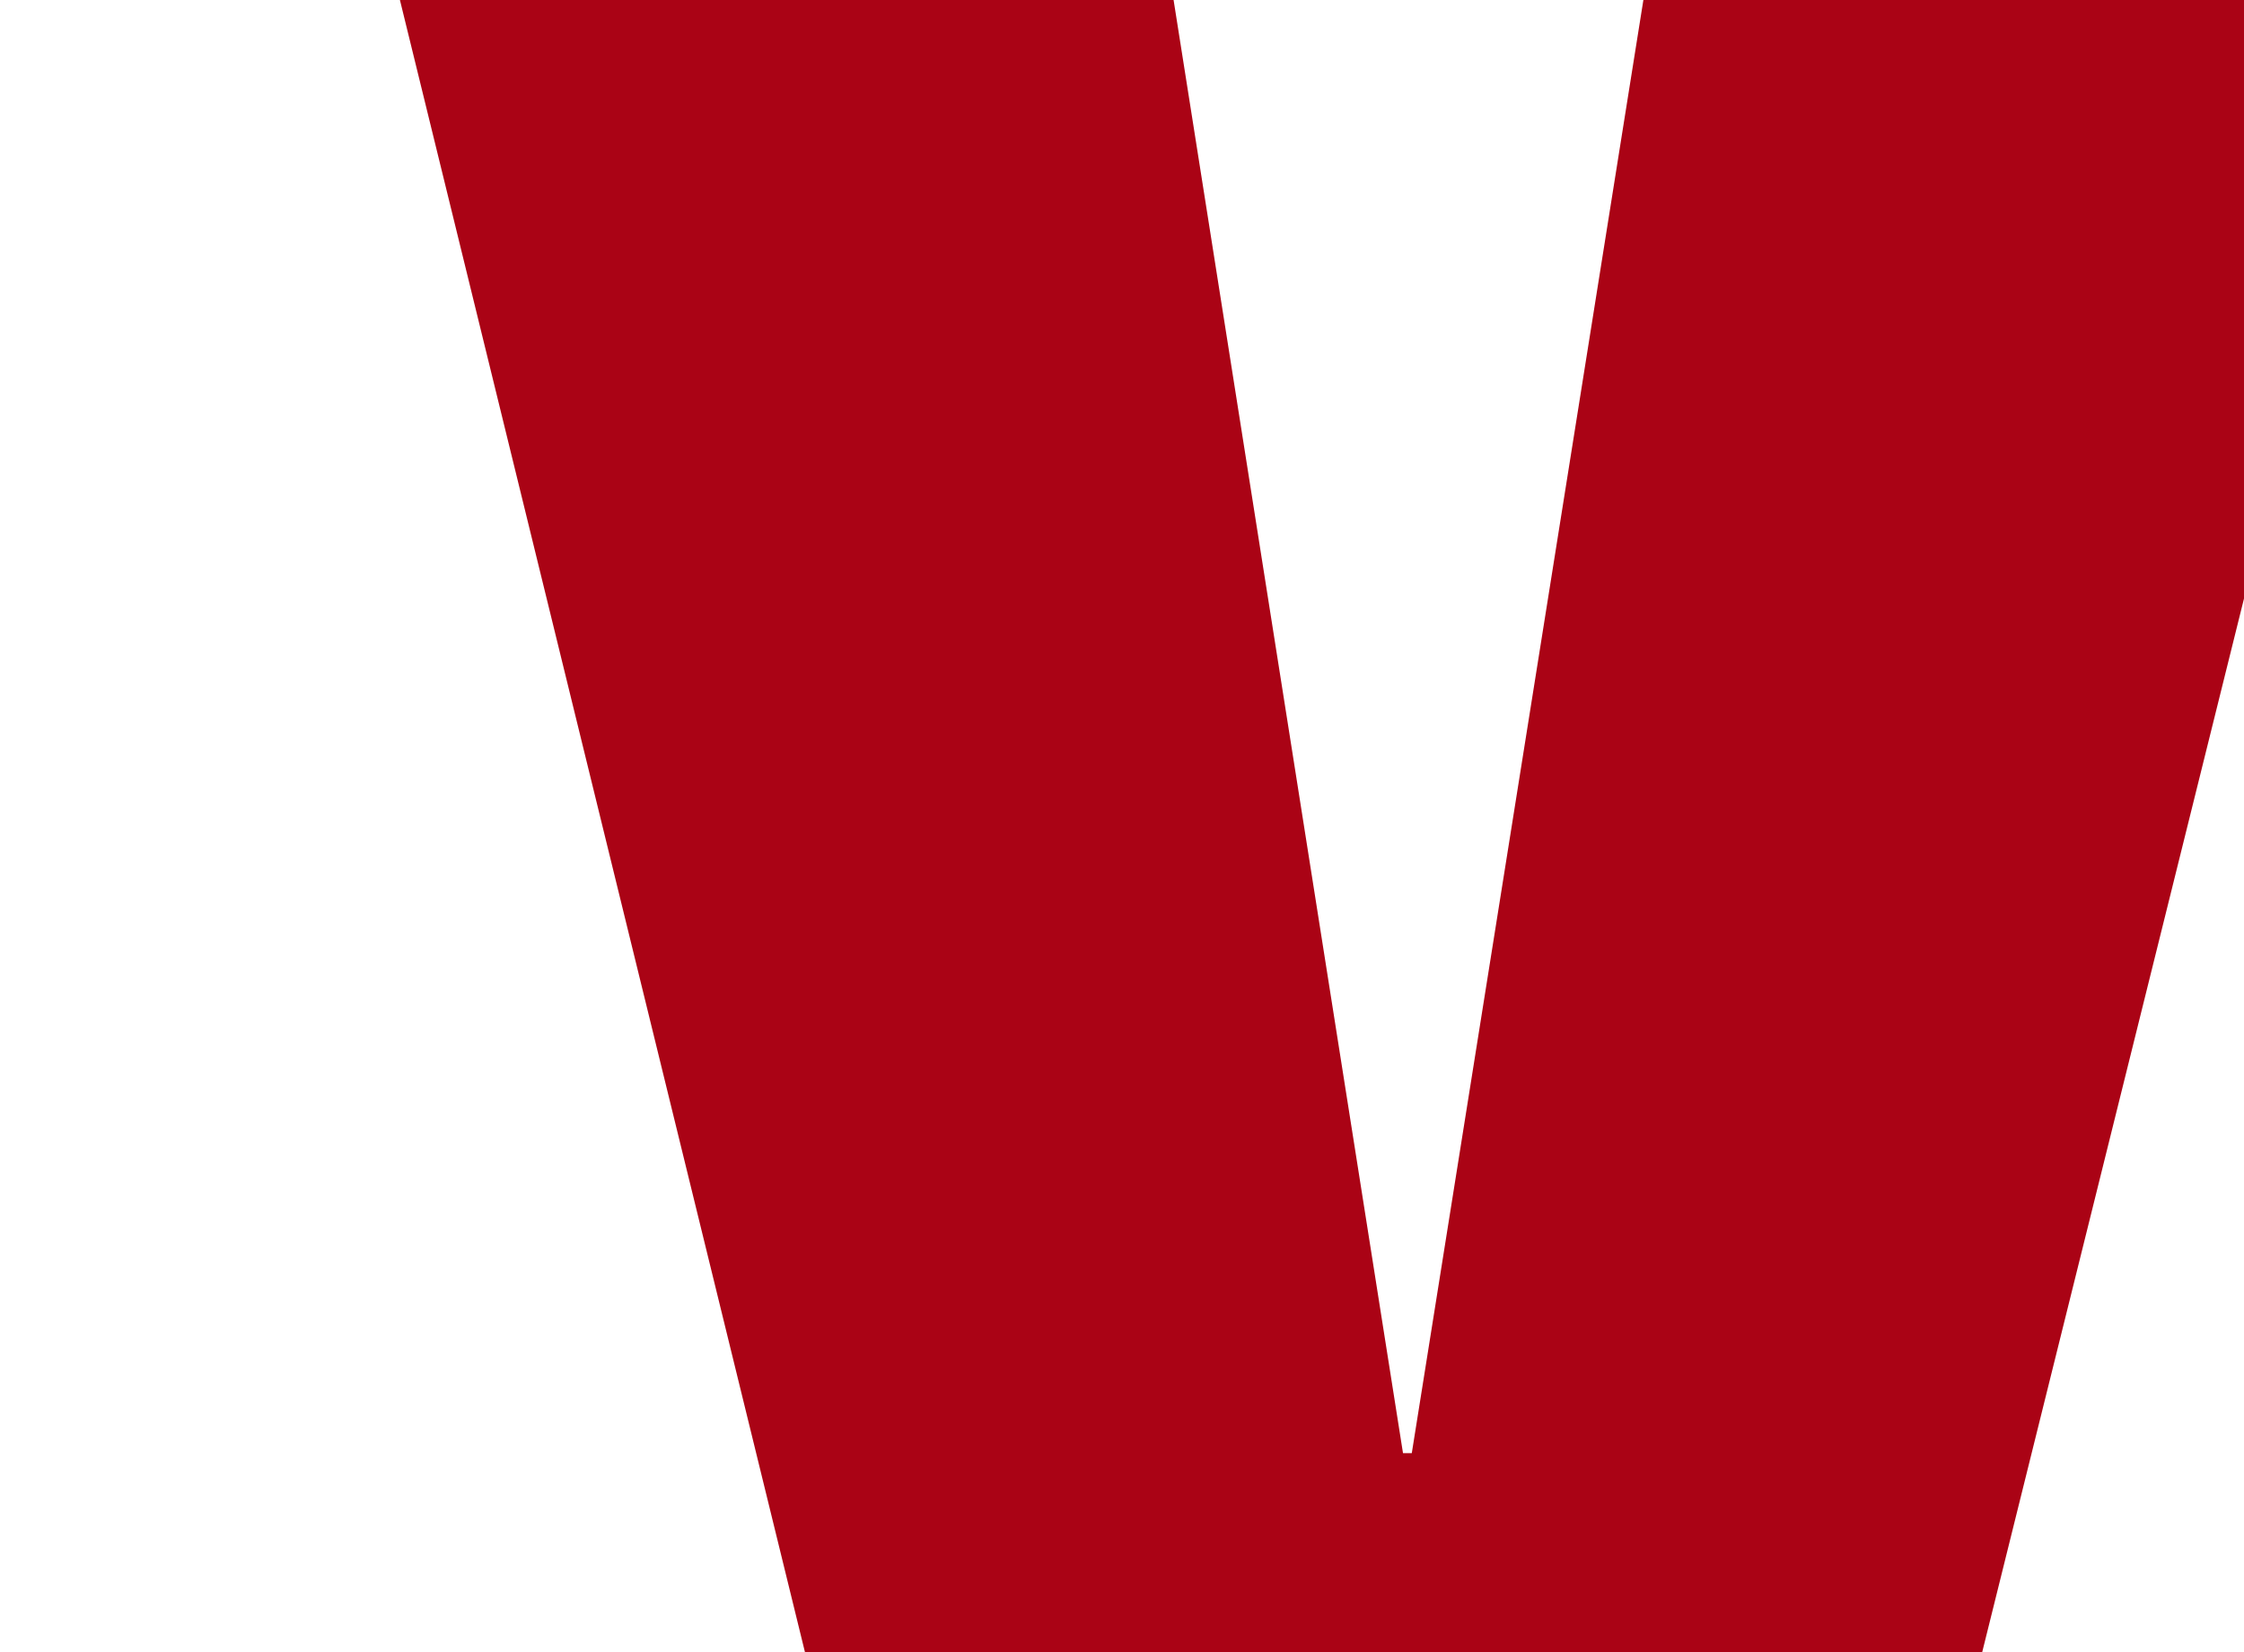 <svg xmlns="http://www.w3.org/2000/svg" xmlns:xlink="http://www.w3.org/1999/xlink" width="698" height="514" viewBox="0 0 698 514">
  <defs>
    <clipPath id="clip-path">
      <rect id="MASK" width="698" height="514" transform="translate(0.813 0.135)" fill="#fff" stroke="#707070" stroke-width="1"/>
    </clipPath>
  </defs>
  <g id="WATERMARK" transform="translate(-0.813 -0.135)" clip-path="url(#clip-path)">
    <path id="SHAPE" d="M204.12,863.864,2.877,42.75H256.935l95.613,605.8h2.732L451.8,42.75H698.578L494.6,863.864H204.12" transform="translate(84.672 -196.278)" fill="#aa0315"/>
  </g>
</svg>
